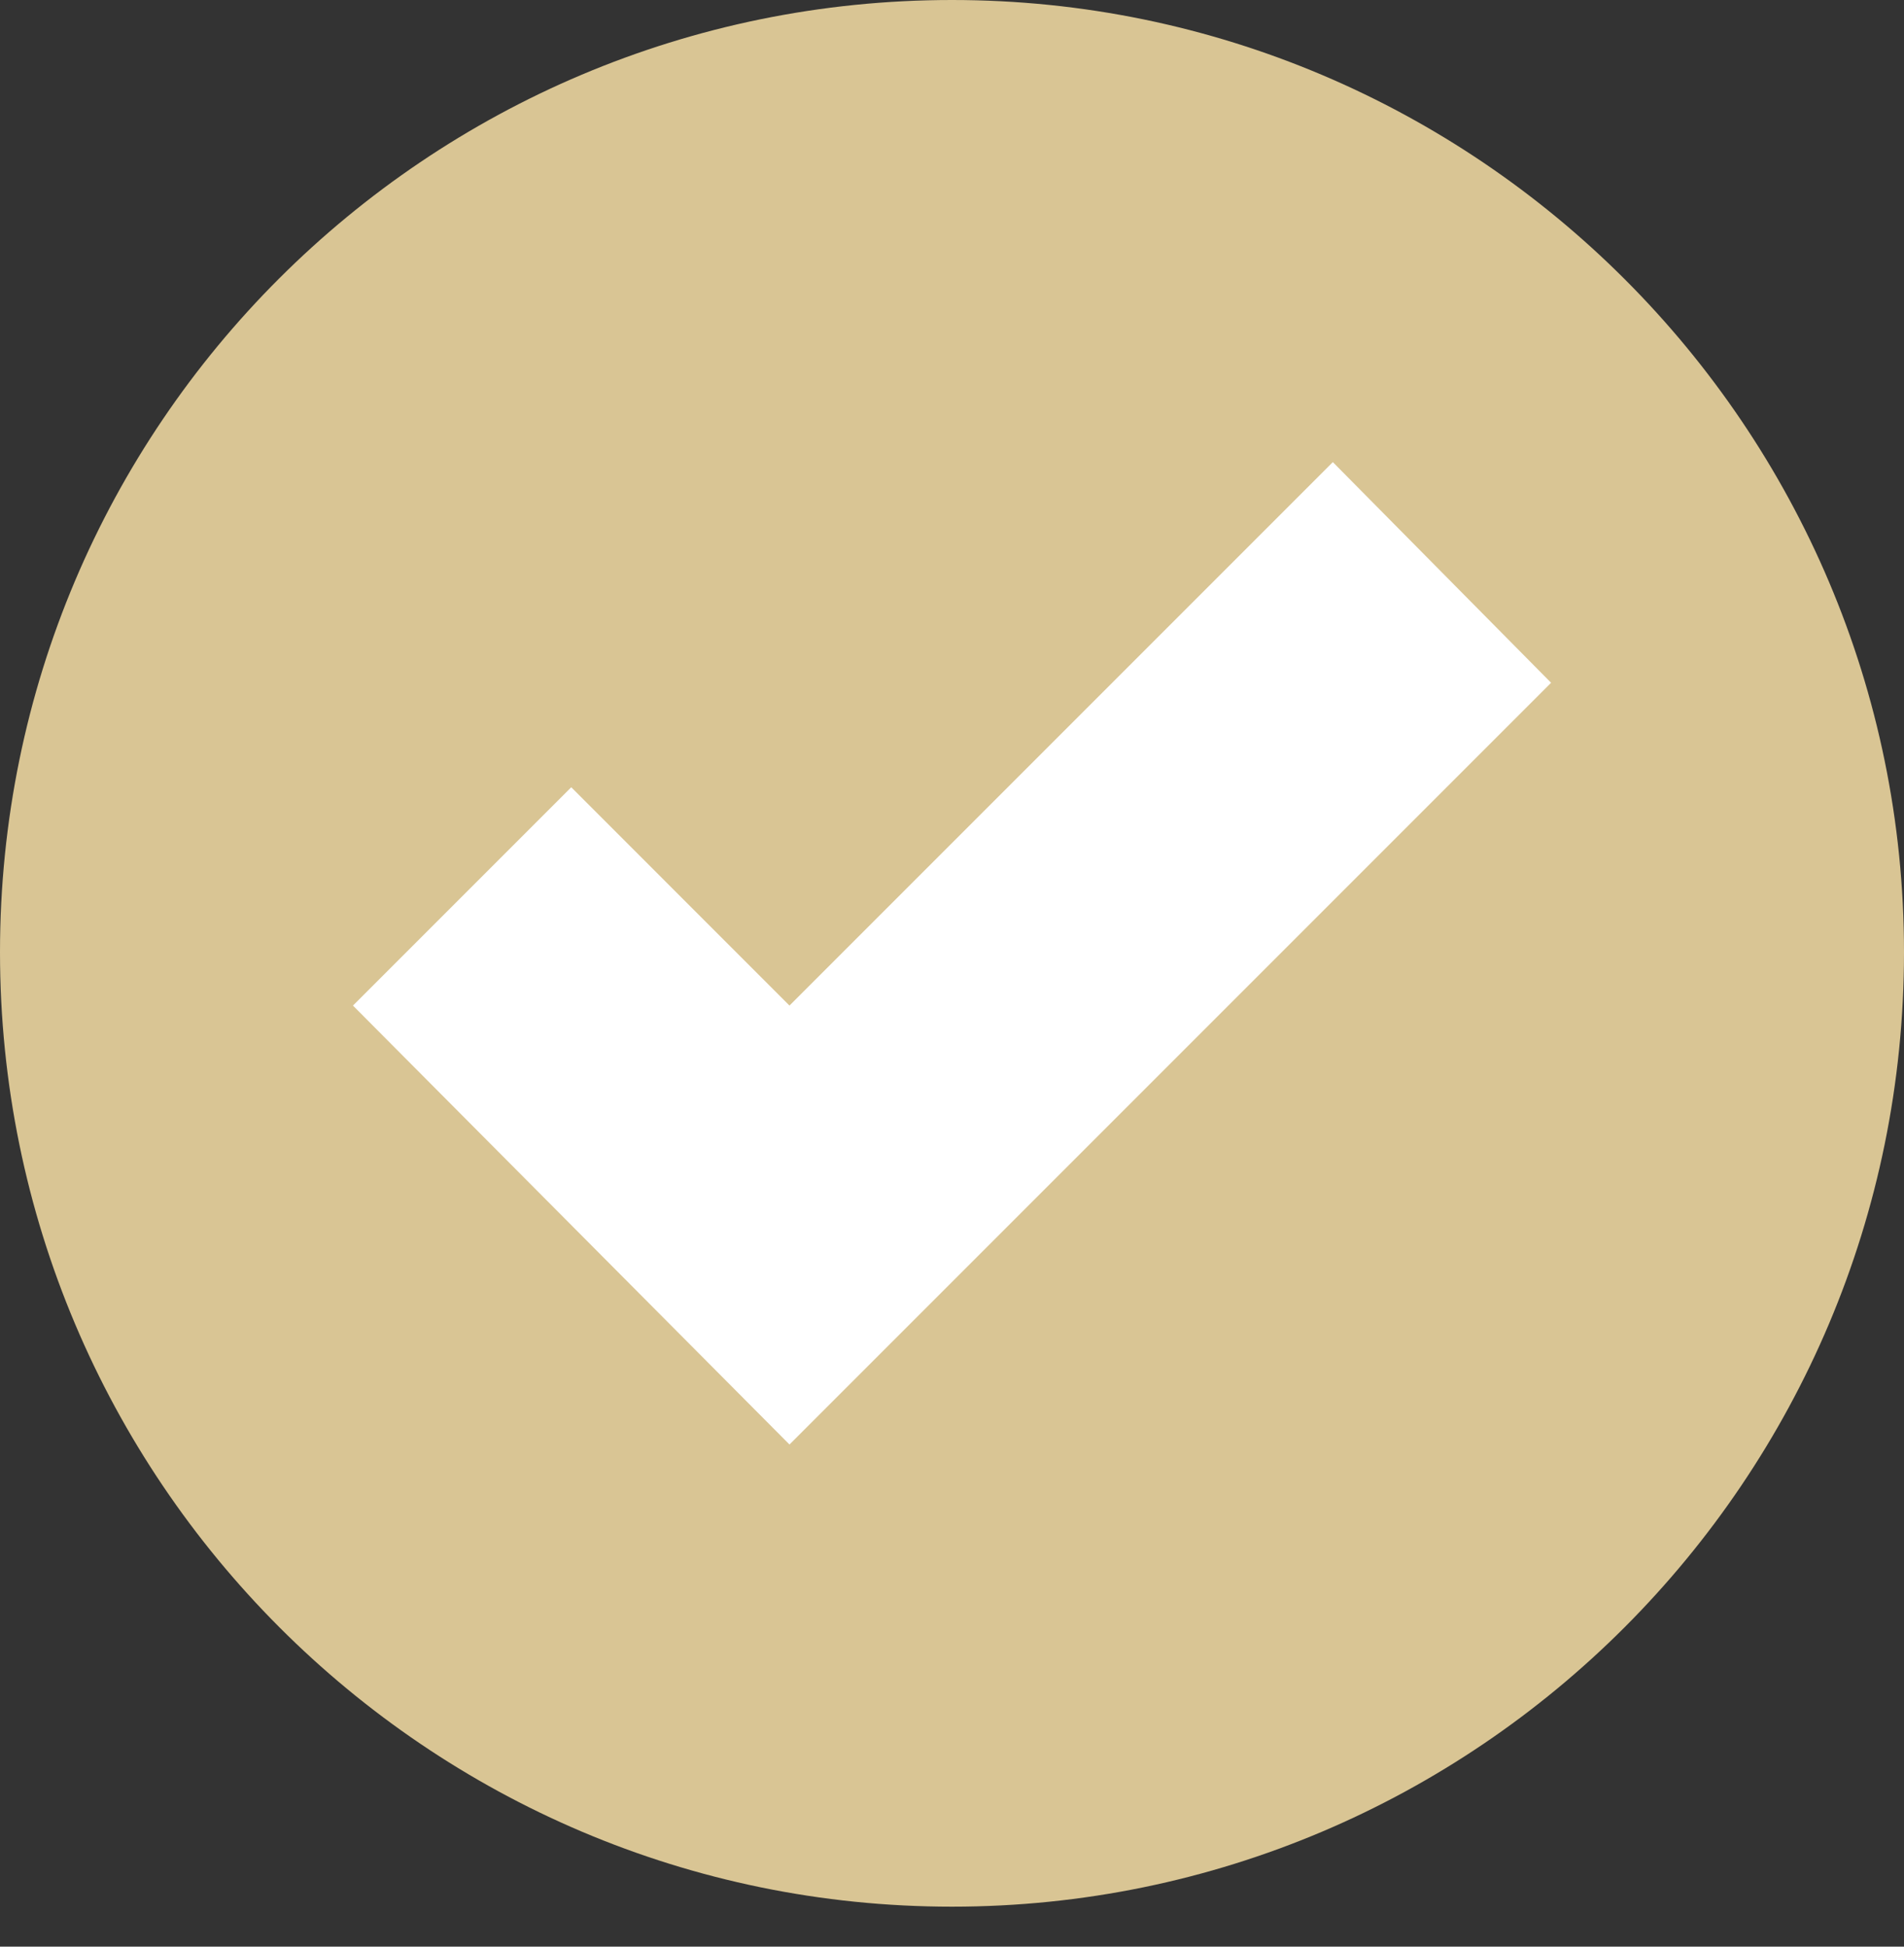 <svg width="45" height="46" viewBox="0 0 45 46" fill="none" xmlns="http://www.w3.org/2000/svg">
<rect x="0" y="0" width="45" height="46" fill="#333333" stroke="none"/>
<path d="M45 22.5C45 34.957 34.902 45.055 22.5 45.055C10.098 45.055 0 34.957 0 22.5C0 10.043 10.098 0 22.5 0C34.902 0 45 10.098 45 22.5Z" fill="#D9C594"/>
<path d="M31.501 10.92L18.659 23.762L13.501 18.603L8.342 23.762L18.659 34.134L36.659 16.134L31.501 10.92Z" fill="white"/>
</svg>
